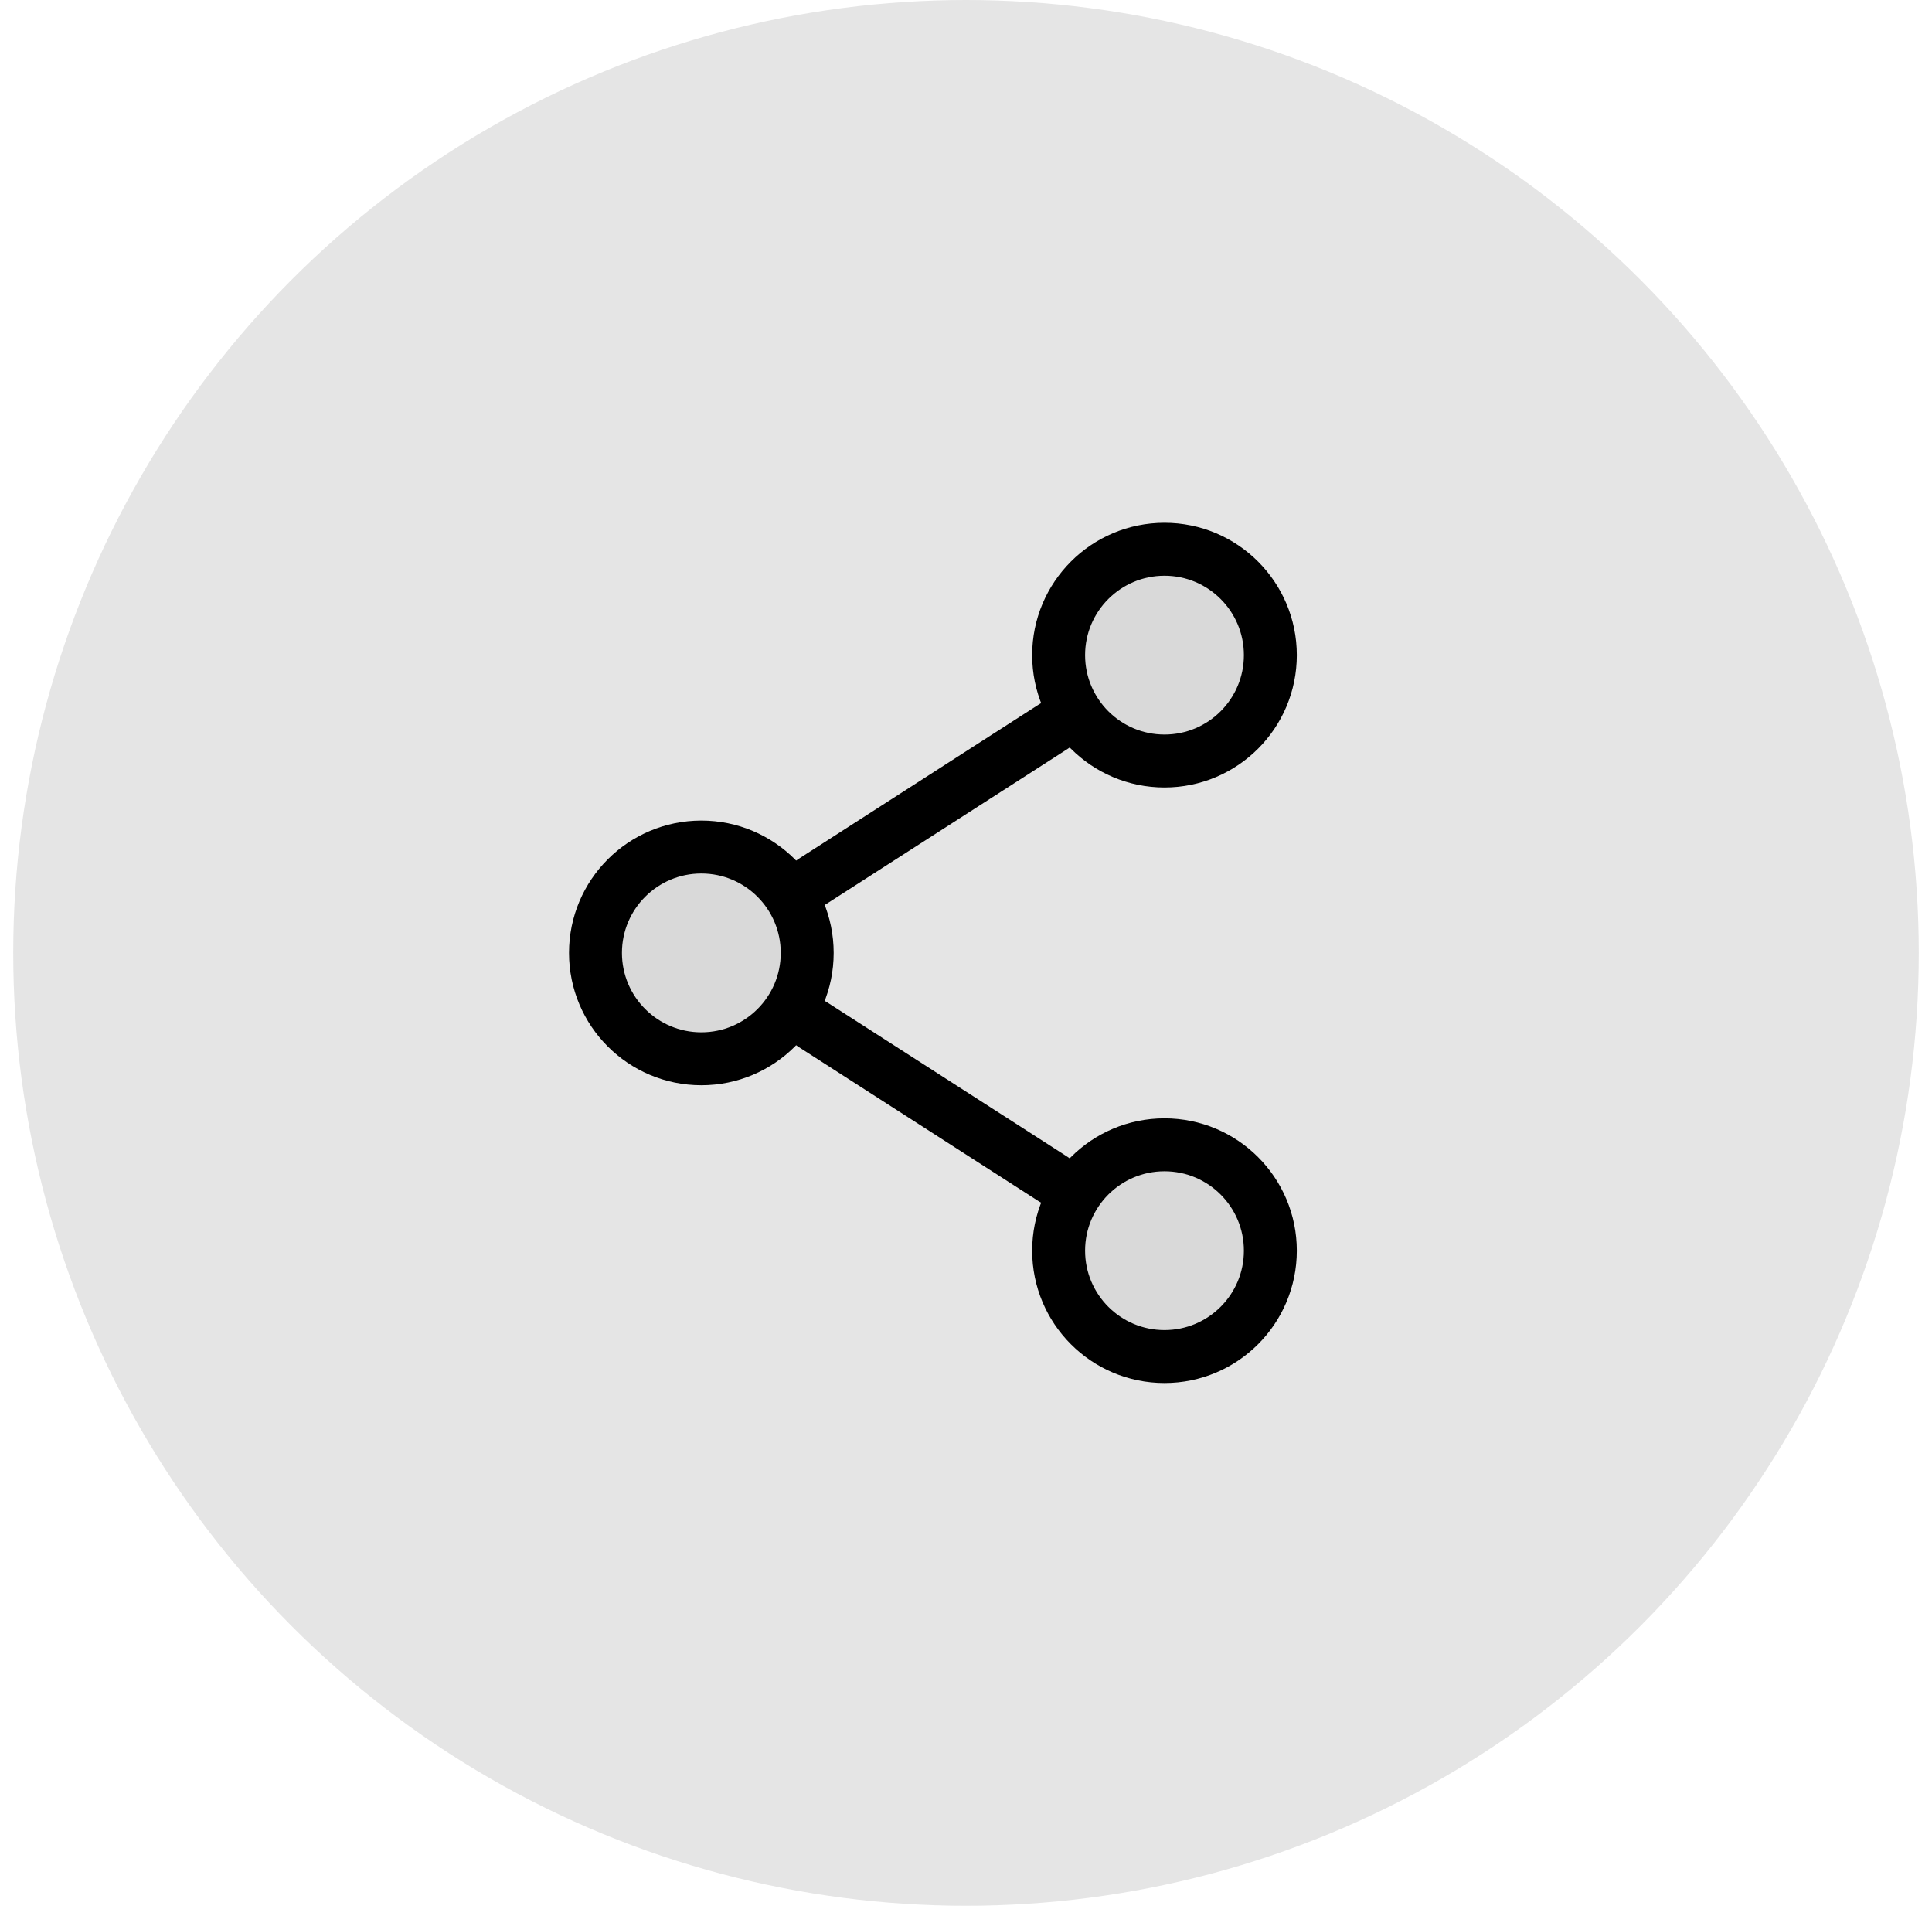 <svg xmlns="http://www.w3.org/2000/svg" fill="none" viewBox="0 0 73 72" height="72" width="73">
<circle fill="#E5E5E5" r="36" cy="36" cx="36.5"></circle>
<path stroke-linejoin="round" stroke-linecap="round" stroke-width="2" stroke="black" fill="#D9D9D9" d="M26.5 32C28.709 32 30.5 33.791 30.5 36C30.5 38.209 28.709 40 26.5 40C24.291 40 22.5 38.209 22.5 36C22.5 33.791 24.291 32 26.5 32Z"></path>
<path stroke-linejoin="round" stroke-linecap="round" stroke-width="2" stroke="black" fill="#D9D9D9" d="M44 43.25C46.209 43.25 48 45.041 48 47.25C48 49.459 46.209 51.25 44 51.25C41.791 51.25 40 49.459 40 47.25C40 45.041 41.791 43.25 44 43.25Z"></path>
<path stroke-linejoin="round" stroke-linecap="round" stroke-width="2" stroke="black" fill="#D9D9D9" d="M44 20.75C46.209 20.75 48 22.541 48 24.75C48 26.959 46.209 28.75 44 28.75C41.791 28.75 40 26.959 40 24.75C40 22.541 41.791 20.75 44 20.75Z"></path>
<path stroke-linejoin="round" stroke-linecap="round" stroke-width="2" stroke="black" d="M39.797 27.453L30.703 33.297"></path>
<path stroke-linejoin="round" stroke-linecap="round" stroke-width="2" stroke="black" d="M30.703 38.703L39.797 44.547"></path>
</svg>
